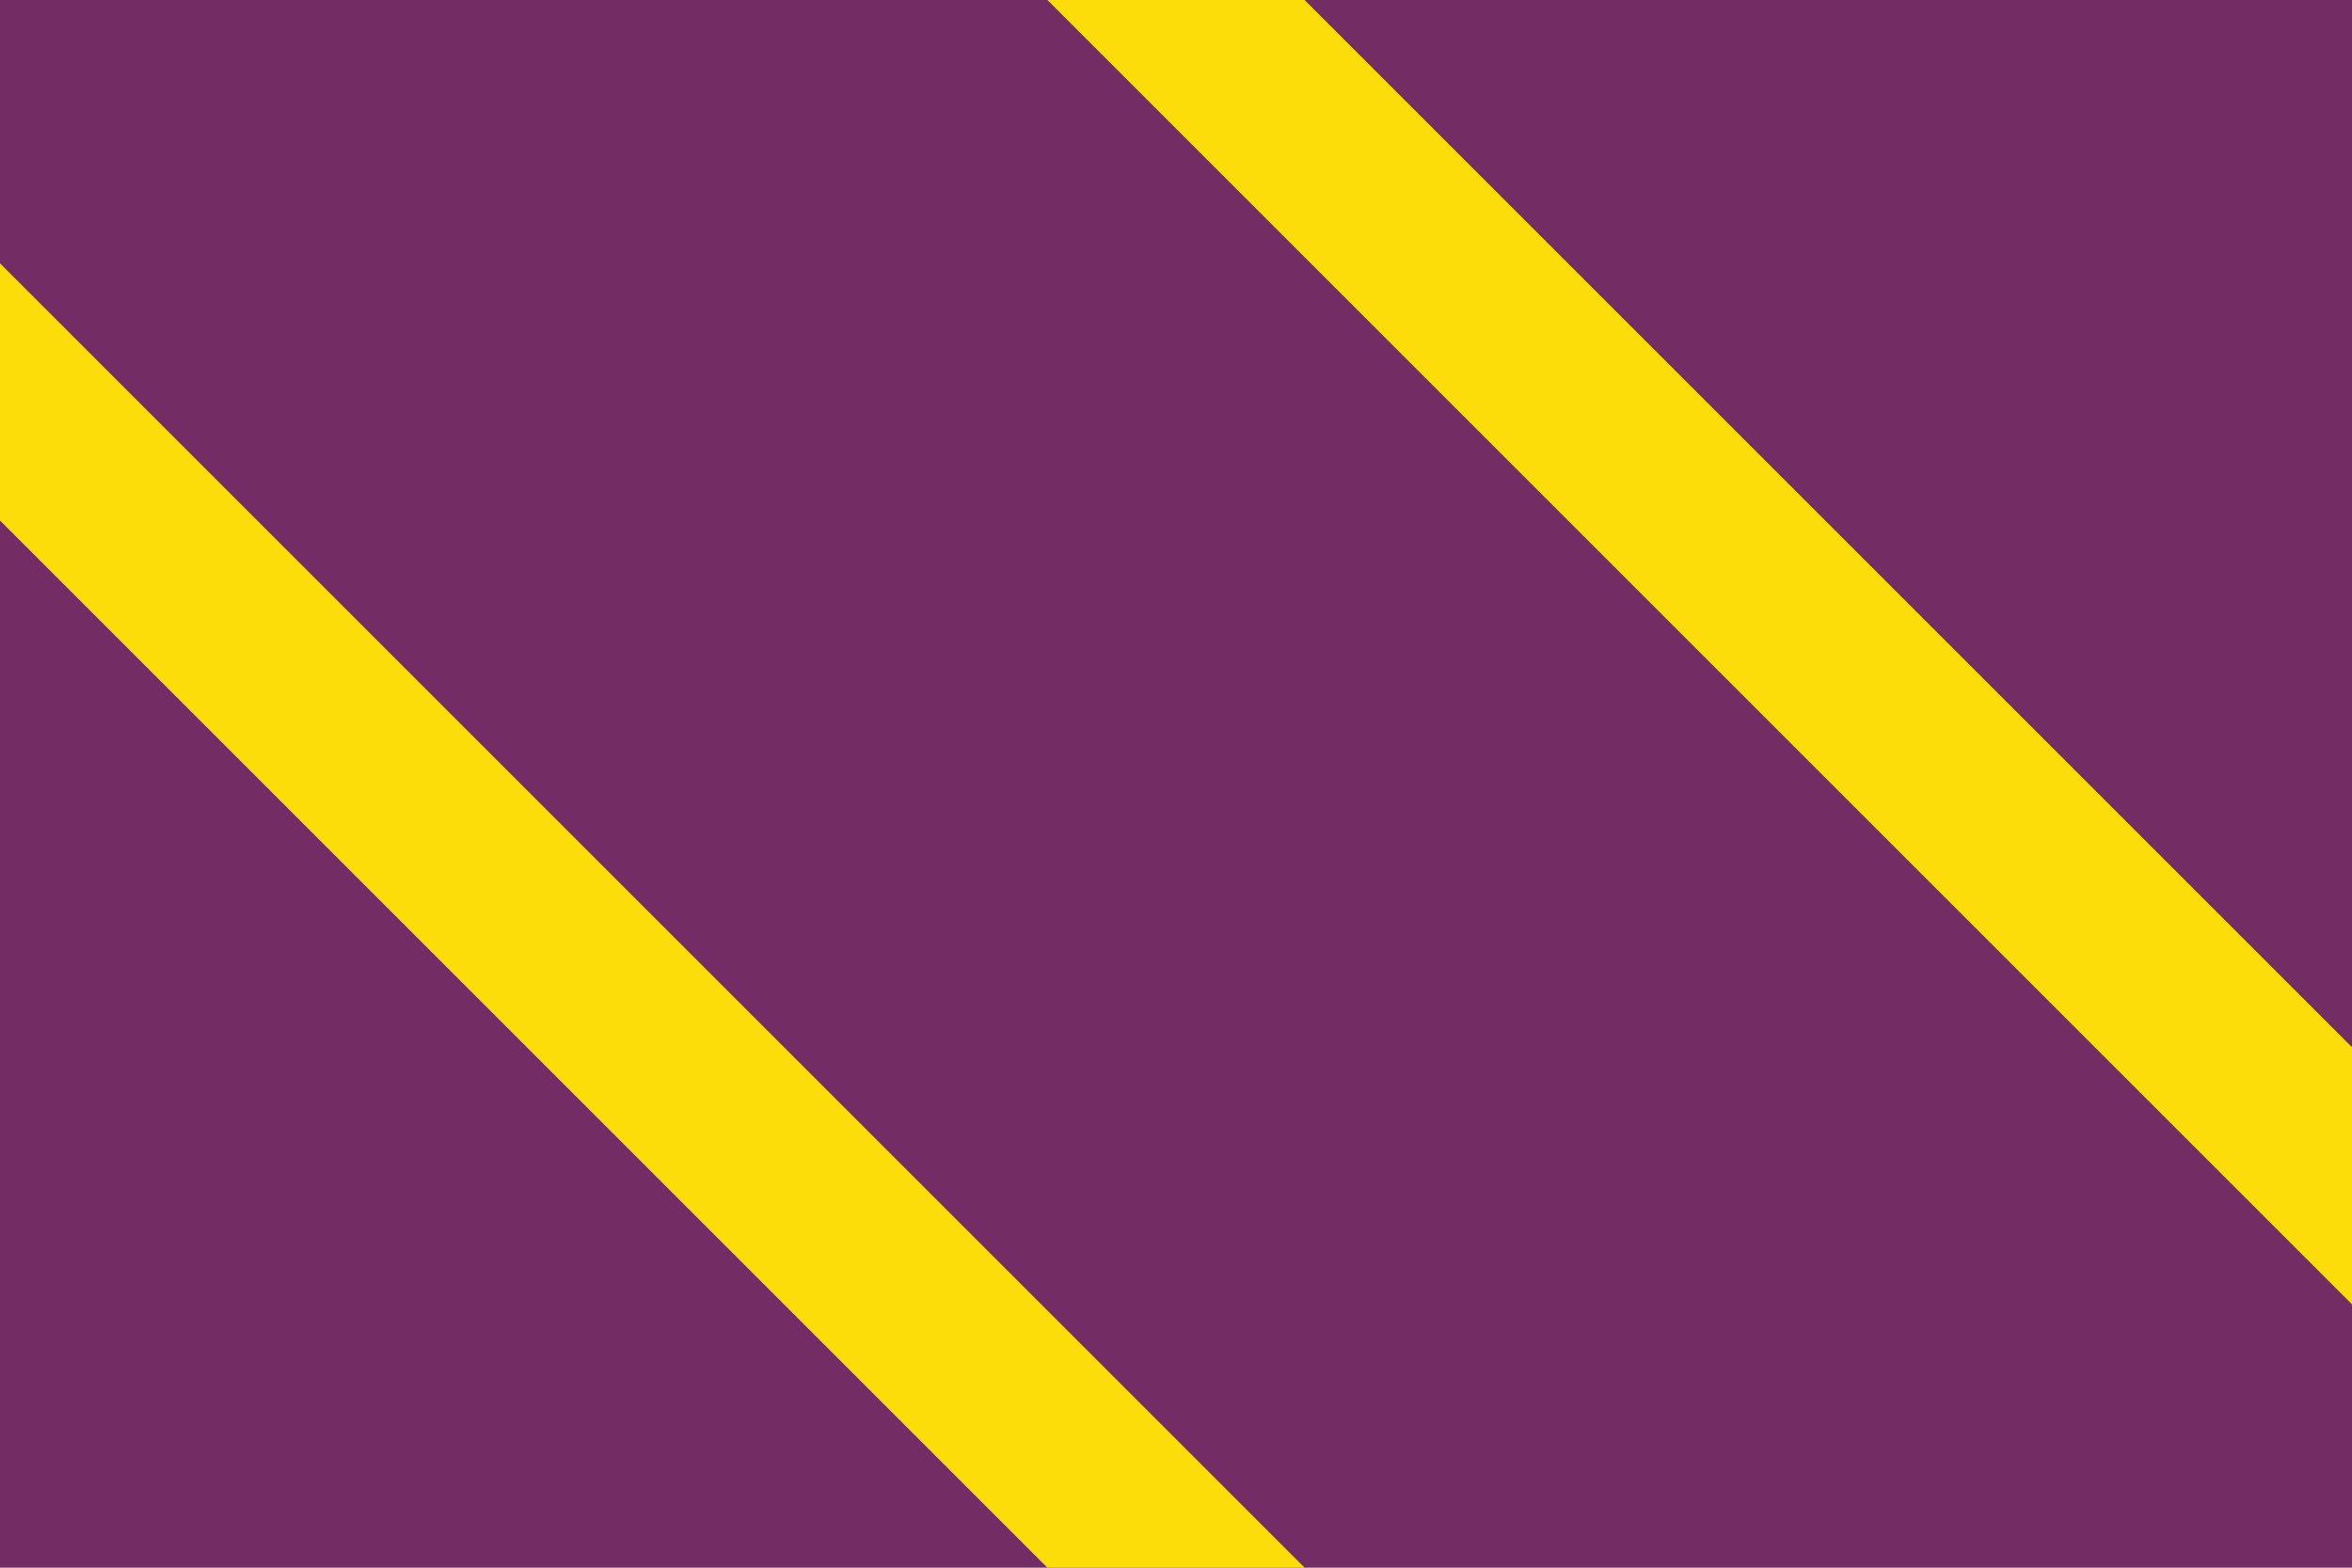 <?xml version="1.0" encoding="UTF-8"?>
<svg xmlns="http://www.w3.org/2000/svg" width="750" height="500">
<rect fill="#742C64" width="750" height="500"/>
<path stroke="#FCDD09" stroke-width="58" d="M-125,0 400,525M250-125 775,400"/> 
</svg>
